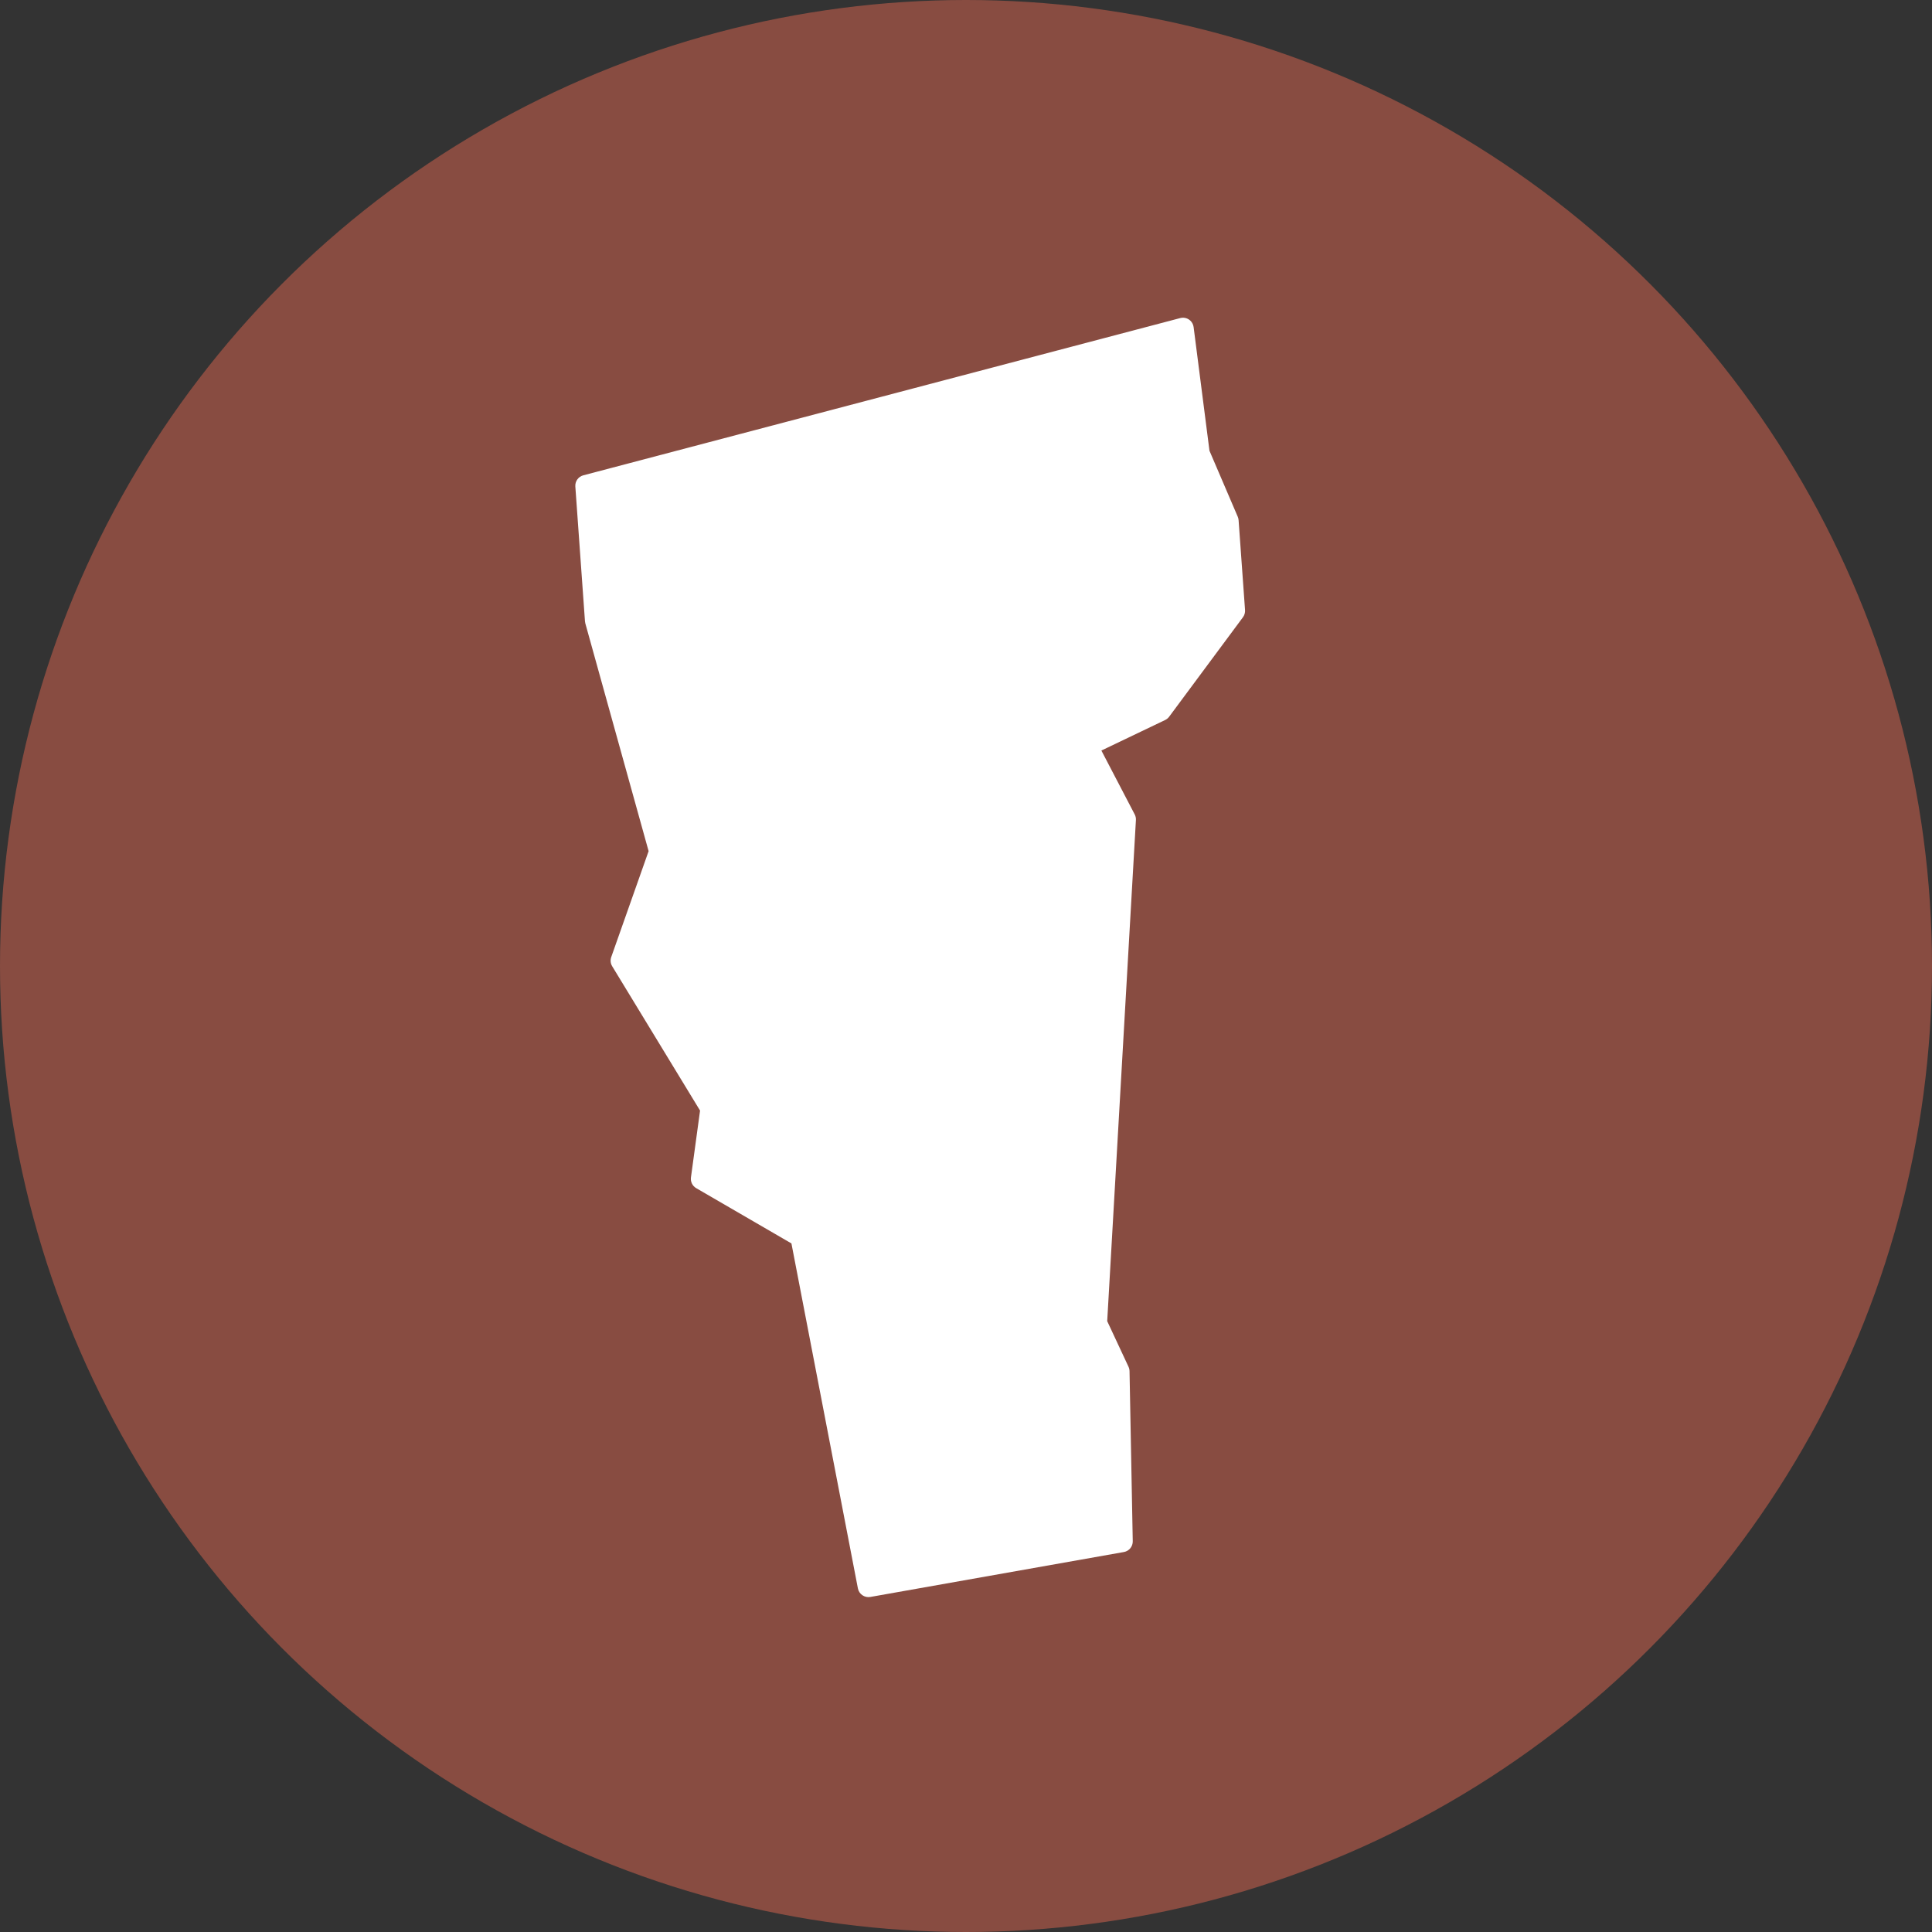 <svg xmlns="http://www.w3.org/2000/svg" fill="none" viewBox="0 0 450 450" height="450" width="450">
<rect x="0" y="0" width="450" height="450" fill="#333333" stroke="none"/>
<circle fill="#884C41" r="225" cy="225" cx="225"></circle>
<path fill="white" d="M275.645 74.003C275.393 73.992 275.14 74.022 274.895 74.087L135.868 110.709C134.704 111.015 133.922 112.107 134.006 113.309L136.25 144.699C136.262 144.869 136.289 145.035 136.334 145.197L151.074 198.247L142.369 222.919C142.117 223.627 142.2 224.411 142.588 225.053L163.057 258.675L160.936 274.234C160.797 275.242 161.28 276.233 162.158 276.743L184.34 289.619L199.822 369.969C200.083 371.313 201.373 372.199 202.72 371.961L261.77 361.497C262.986 361.283 263.864 360.215 263.84 358.981L263.09 319.373C263.085 319.022 263.004 318.676 262.857 318.356L257.89 307.719L264.577 191.008C264.605 190.554 264.509 190.104 264.3 189.702L256.533 174.814L271.381 167.707C271.749 167.531 272.069 167.269 272.312 166.944L289.502 143.772C289.862 143.291 290.036 142.697 289.994 142.097L288.493 121.17C288.474 120.891 288.409 120.619 288.299 120.362L281.71 104.99L278.016 76.186C277.862 74.977 276.861 74.055 275.642 74L275.645 74.003Z" clip-rule="evenodd" fill-rule="evenodd"></path>
</svg>
